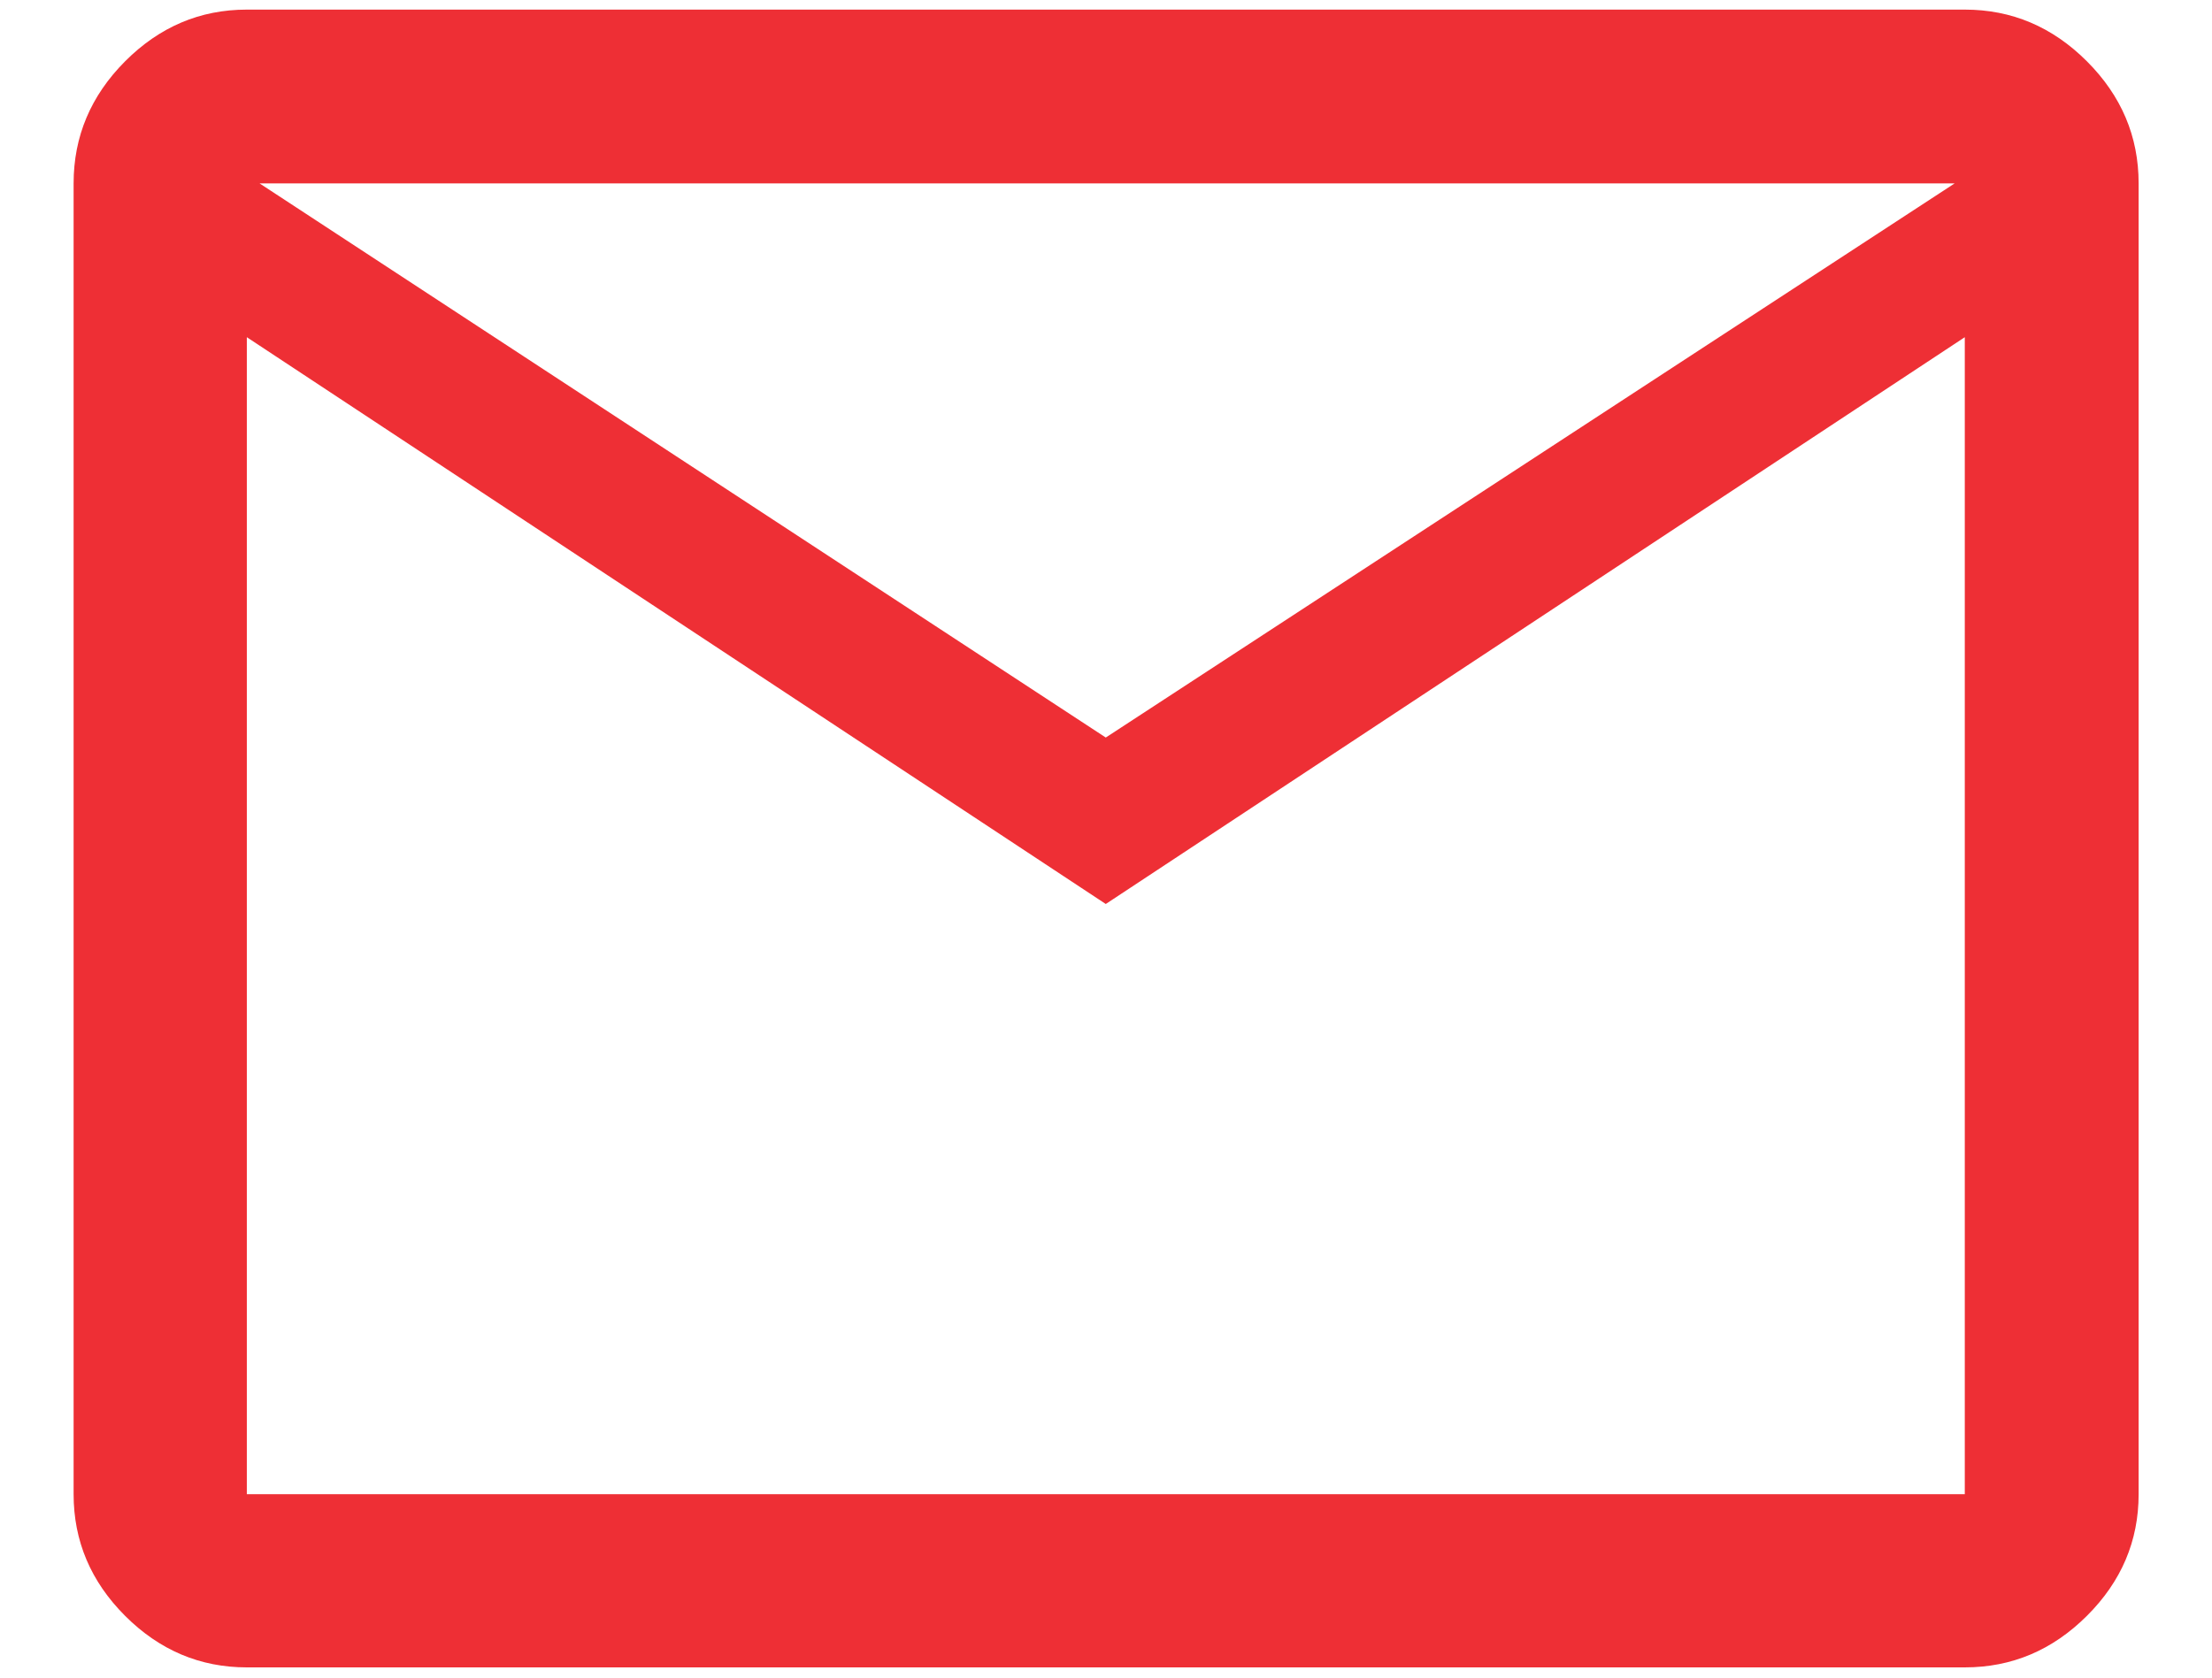 <svg width="29" height="22" viewBox="0 0 29 22" fill="none" xmlns="http://www.w3.org/2000/svg">
<path d="M3.236 21.866C2.623 21.866 2.091 21.641 1.64 21.19C1.19 20.74 0.965 20.208 0.965 19.595V2.405C0.965 1.789 1.19 1.256 1.64 0.804C2.091 0.352 2.623 0.126 3.236 0.126H25.759C26.375 0.126 26.908 0.352 27.36 0.804C27.812 1.256 28.038 1.789 28.038 2.405V19.595C28.038 20.208 27.812 20.74 27.36 21.19C26.908 21.641 26.375 21.866 25.759 21.866H3.236ZM14.497 11.855L3.236 4.422V19.595H25.759V4.422L14.497 11.855ZM14.497 9.672L25.626 2.405H3.403L14.497 9.672ZM3.236 4.422V2.405V19.595V4.422Z" fill="#EE2F35"/>
</svg>

